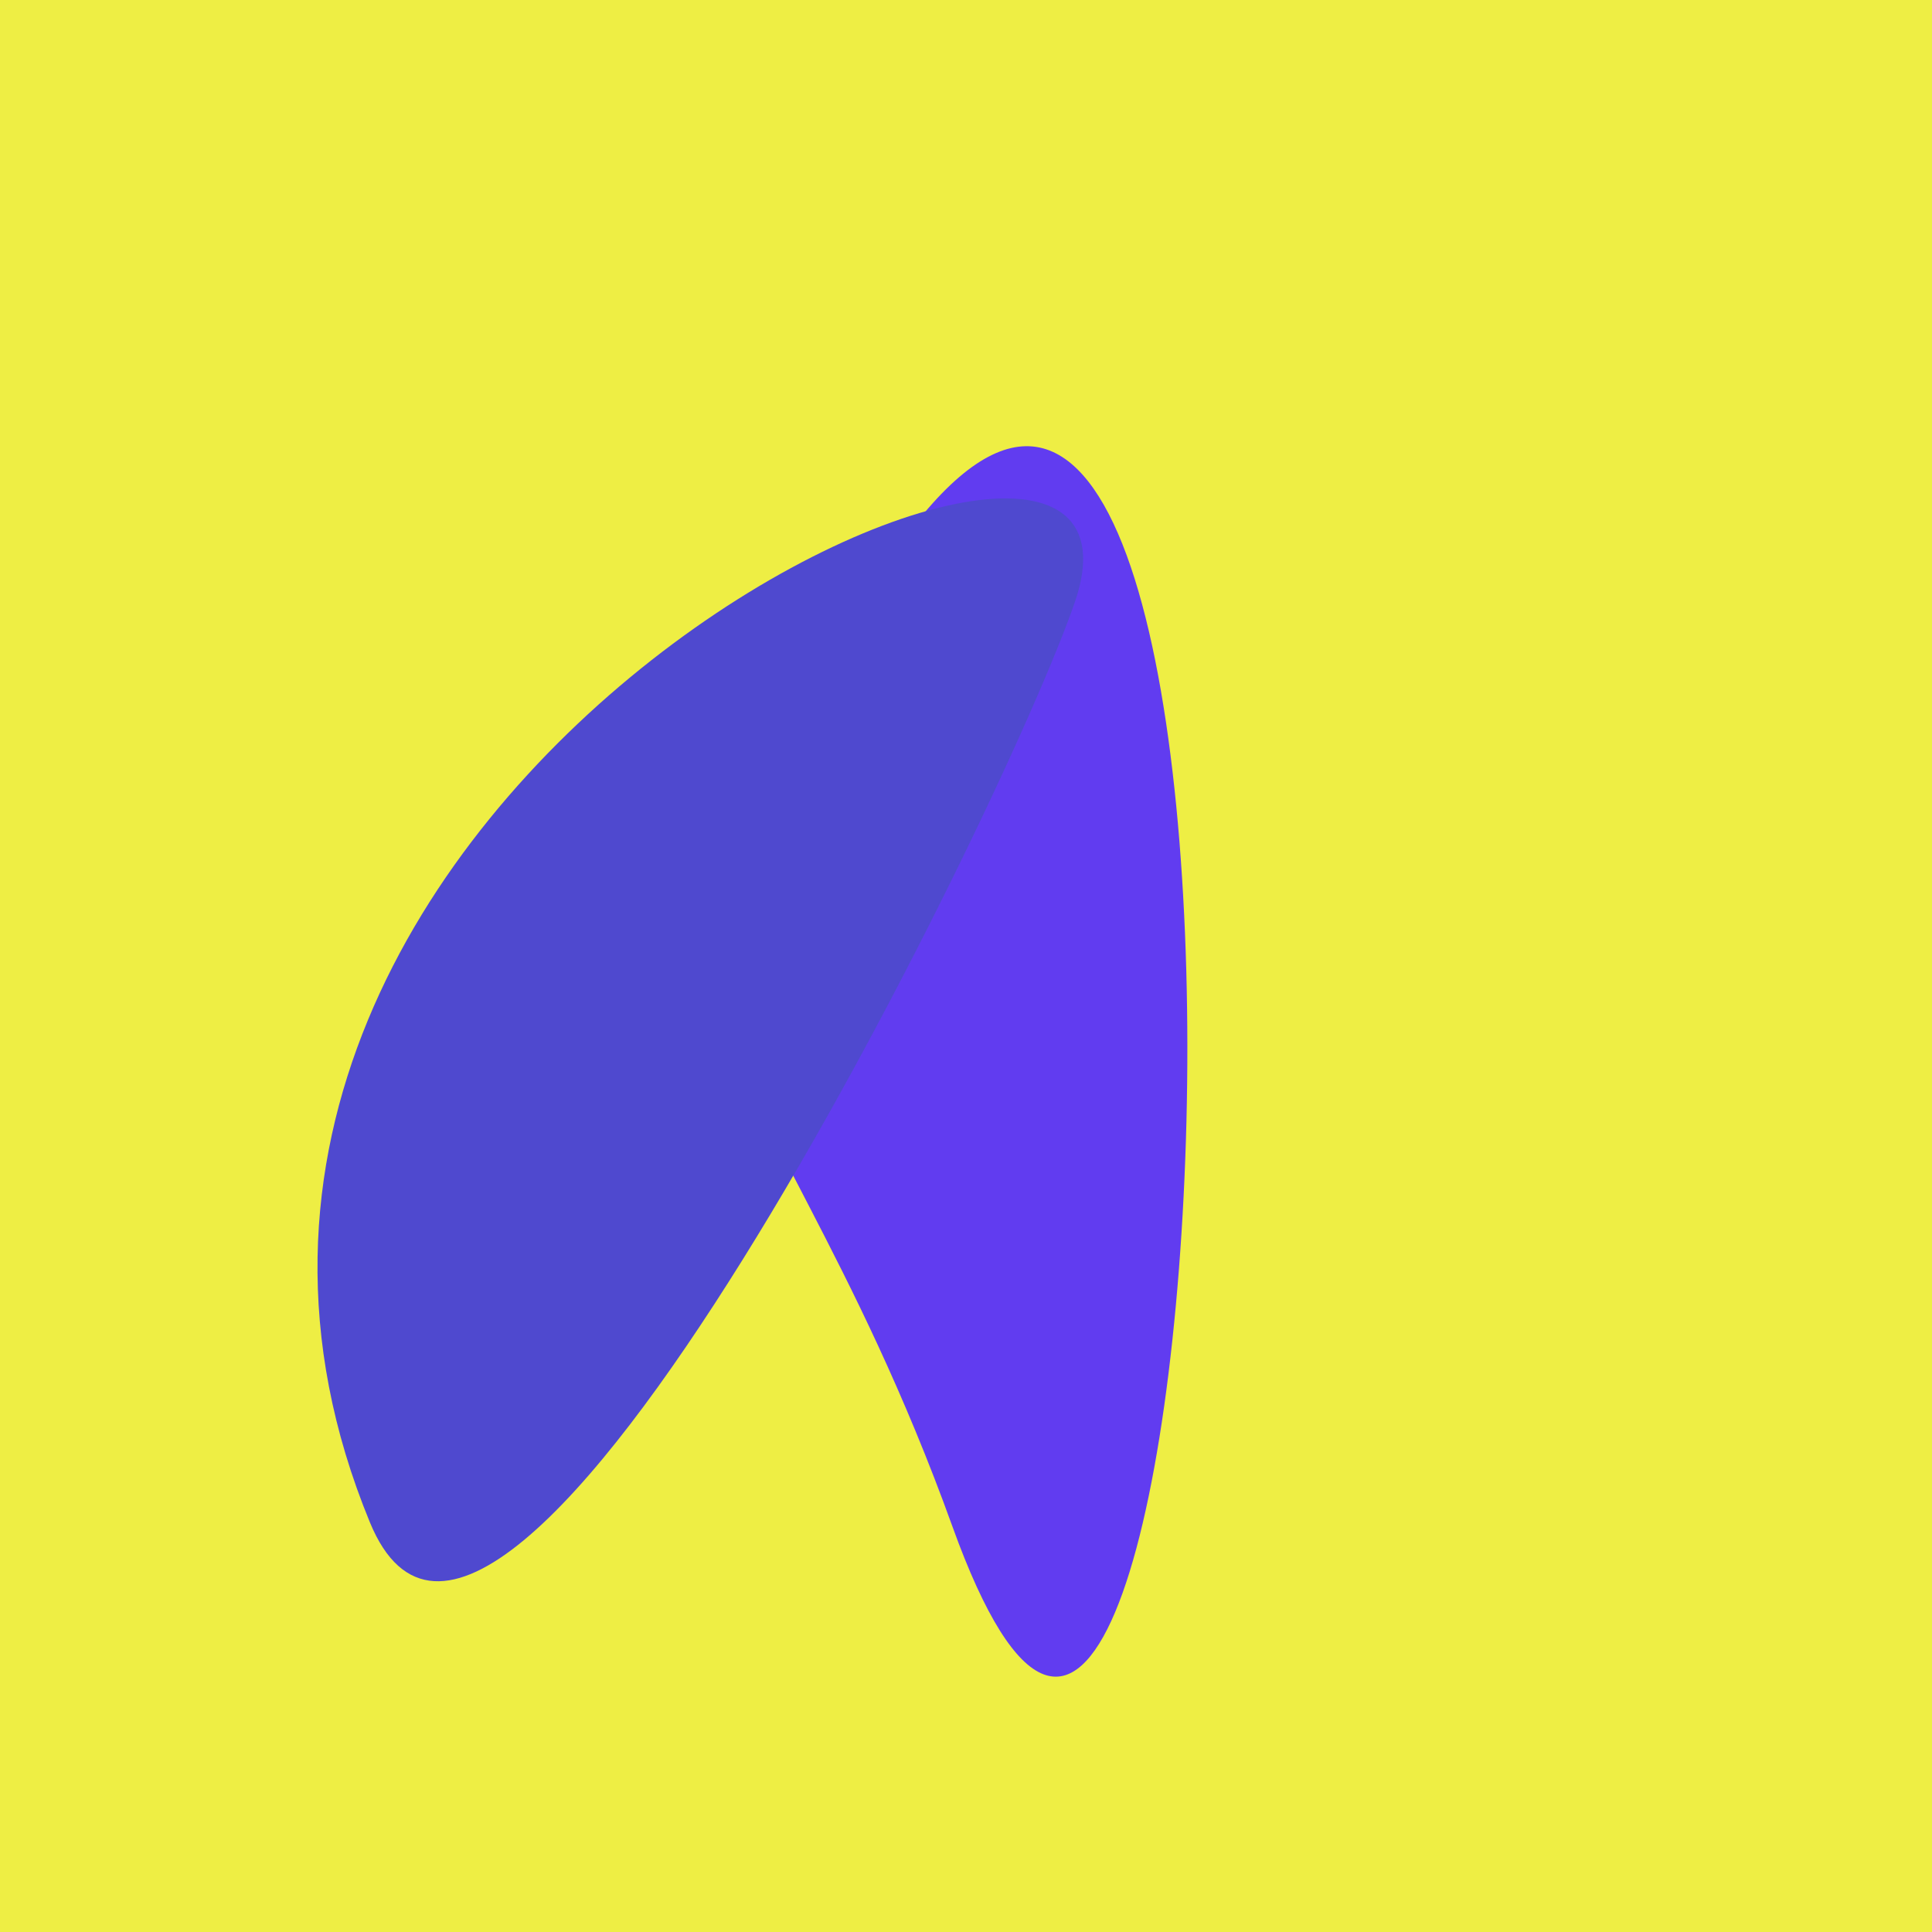 <?xml version="1.0" standalone="no"?>
<svg xmlns:xlink="http://www.w3.org/1999/xlink" xmlns="http://www.w3.org/2000/svg" width="128" height="128"><g><rect width="128" height="128" fill="#ee4"></rect><path d="M 63.102 101.138 C 80.569 149.601 87.513 3.608 61.49 33.685 C 34.357 65.044 50.154 65.215 63.102 101.138" fill="rgb(97,60,240)"></path><path d="M 24.51 100.868 C 33.017 121.509 66.32 54.062 71.21 39.898 C 78.847 17.775 4.345 51.937 24.51 100.868" fill="rgb(79,73,207)"></path></g></svg>